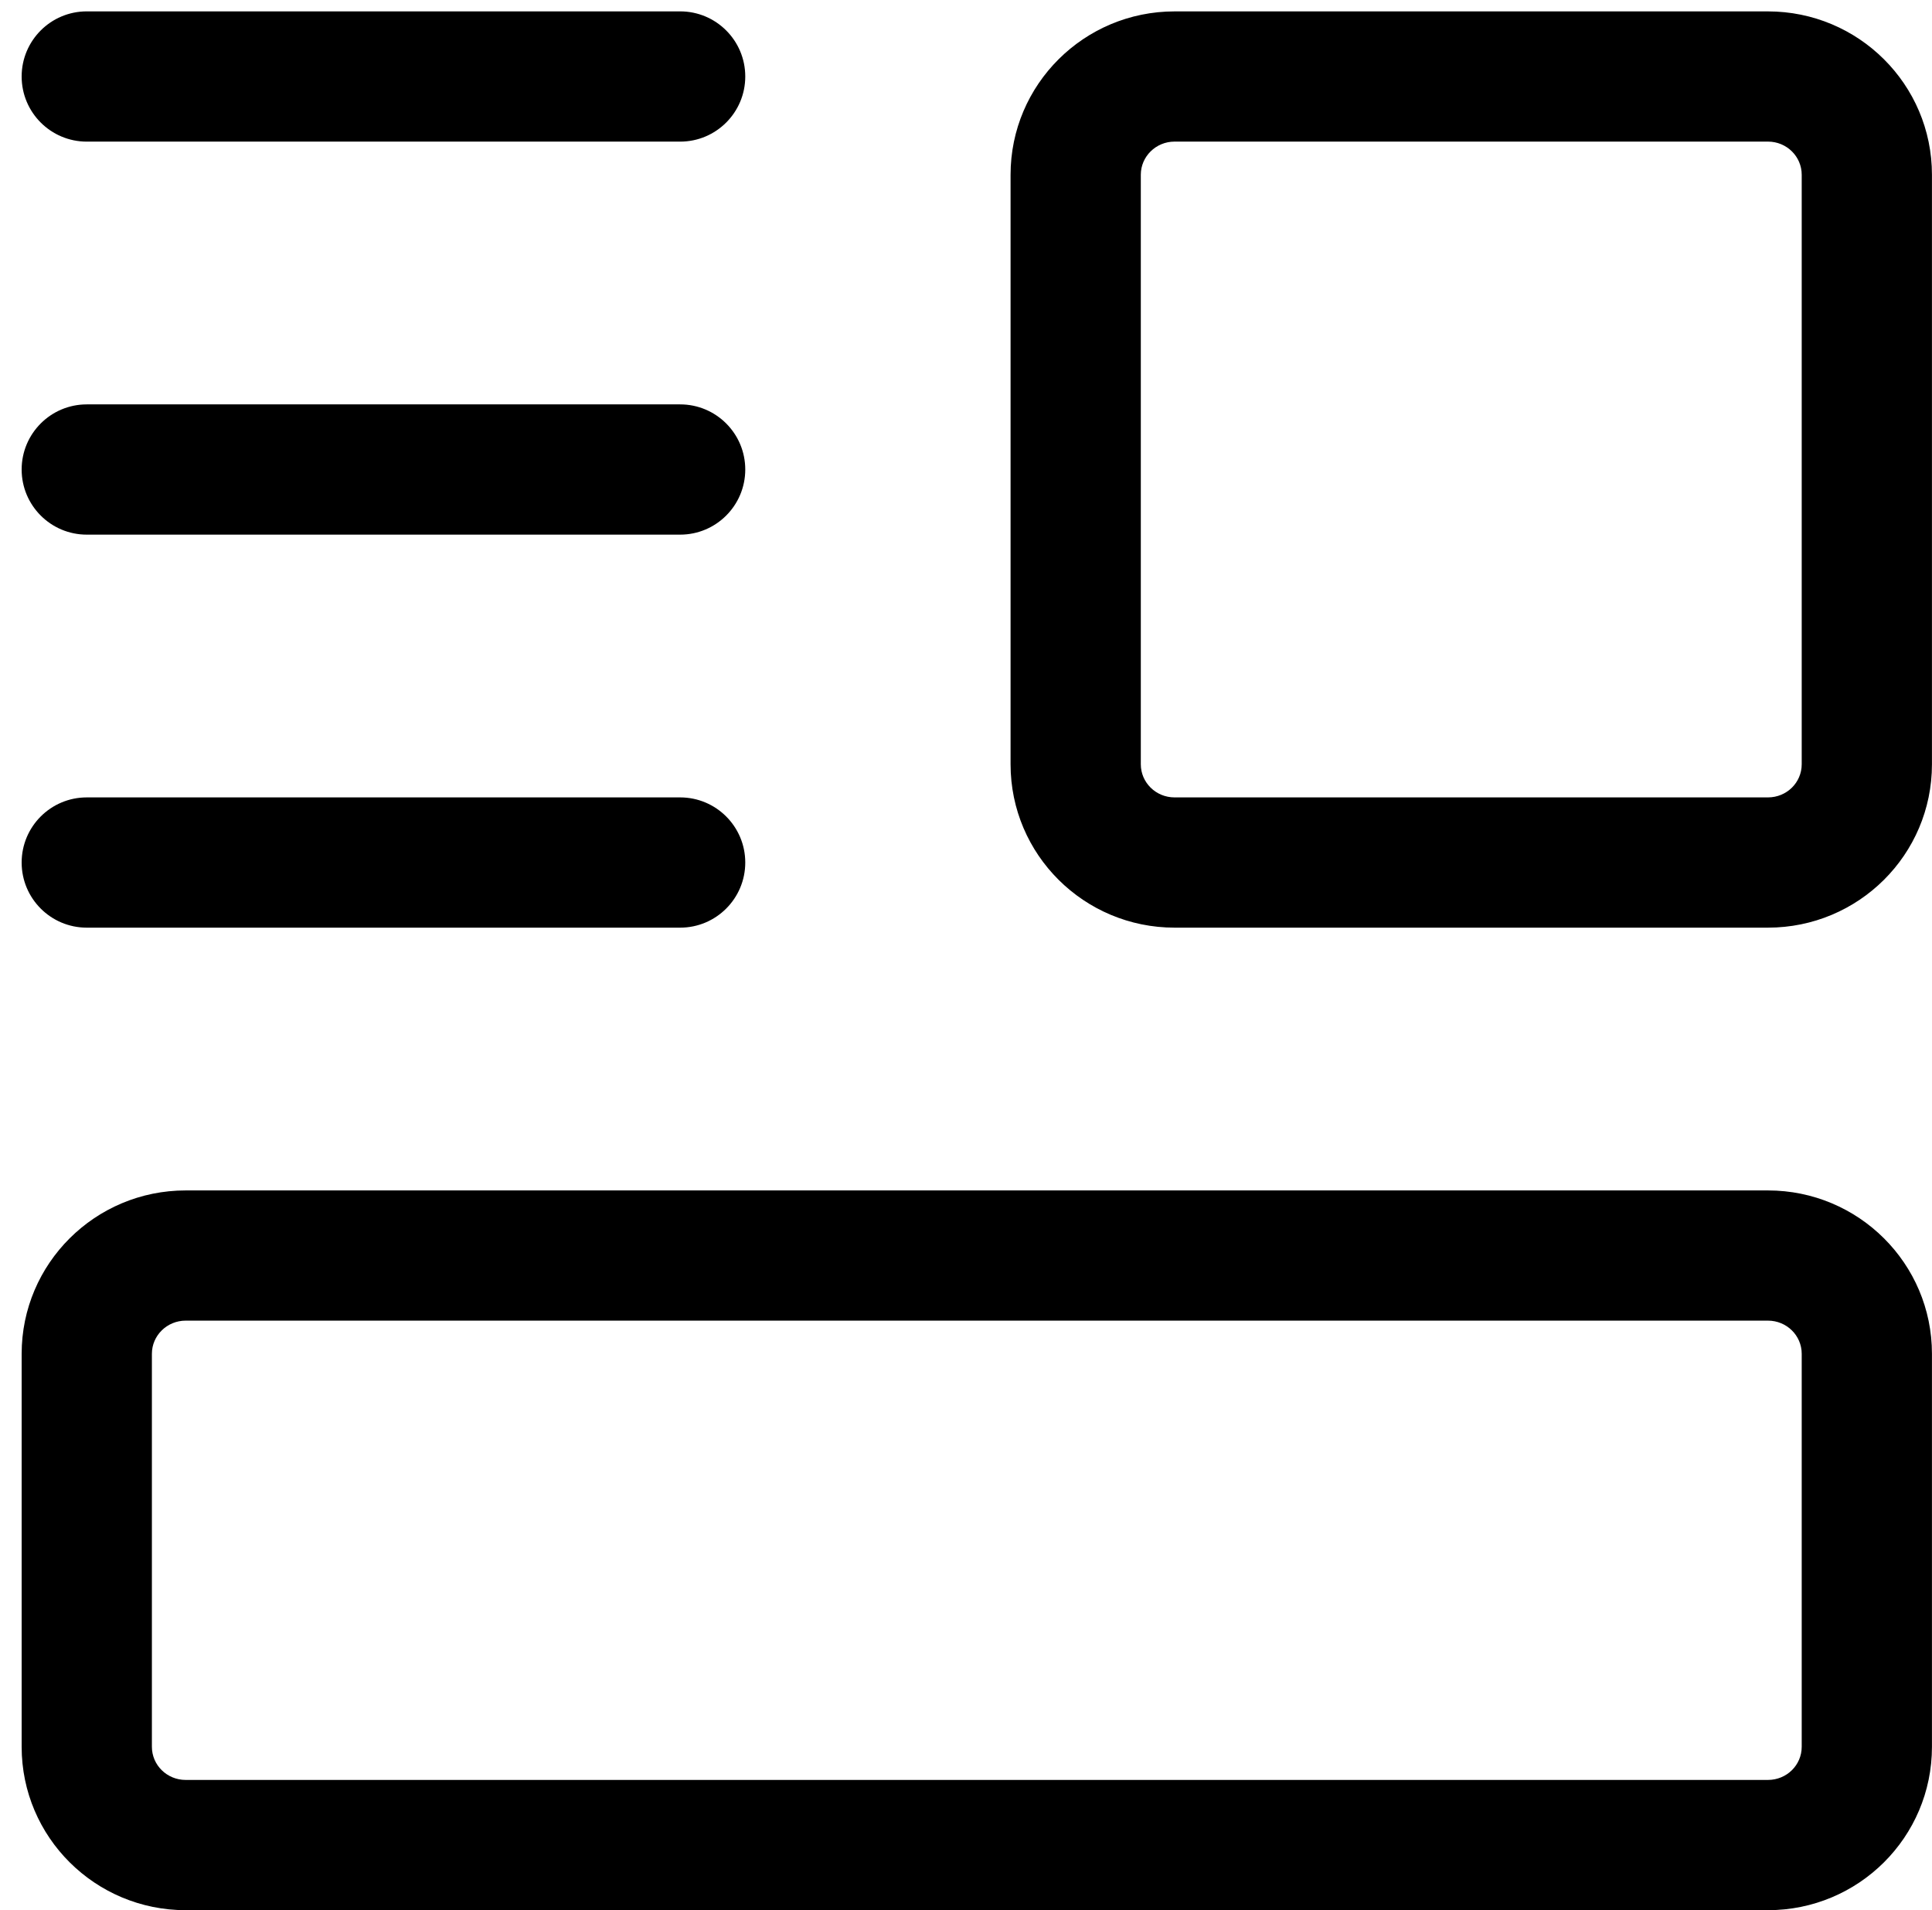<svg height="86" viewBox="0 0 87 86" width="87" xmlns="http://www.w3.org/2000/svg"><path d="m79.612 85.999h-71.251c-4.075 0-7.386-3.287-7.386-7.355v-17.694c0-4.065 3.312-7.355 7.386-7.355h71.251c4.077 0 7.386 3.289 7.386 7.355v17.694c0 4.07-3.308 7.355-7.386 7.355zm0-5.864c.847 0 1.521-.669 1.521-1.492v-17.694c0-.82-.675-1.492-1.521-1.492h-71.251c-.843 0-1.521.673-1.521 1.492v17.694c0 .821.676 1.492 1.521 1.492zm0-38.371h-26.719c-4.075 0-7.386-3.287-7.386-7.355v-26.541c0-4.065 3.312-7.355 7.386-7.355h26.719c4.077 0 7.386 3.289 7.386 7.355v26.541c0 4.07-3.308 7.355-7.386 7.355zm0-5.864c.847 0 1.521-.669 1.521-1.492v-26.541c0-.82-.675-1.492-1.521-1.492h-26.719c-.843 0-1.521.673-1.521 1.492v26.541c0 .821.676 1.492 1.521 1.492zm-48.985-35.388c1.62 0 2.933 1.313 2.933 2.932s-1.313 2.932-2.933 2.932h-26.719c-1.62 0-2.933-1.313-2.933-2.932s1.313-2.932 2.933-2.932zm0 17.694c1.62 0 2.933 1.313 2.933 2.932 0 1.619-1.313 2.932-2.933 2.932h-26.719c-1.62 0-2.933-1.313-2.933-2.932 0-1.619 1.313-2.932 2.933-2.932zm0 17.694c1.62 0 2.933 1.313 2.933 2.932 0 1.619-1.313 2.932-2.933 2.932h-26.719c-1.62 0-2.933-1.313-2.933-2.932 0-1.619 1.313-2.932 2.933-2.932z" fill-rule="evenodd"/></svg>